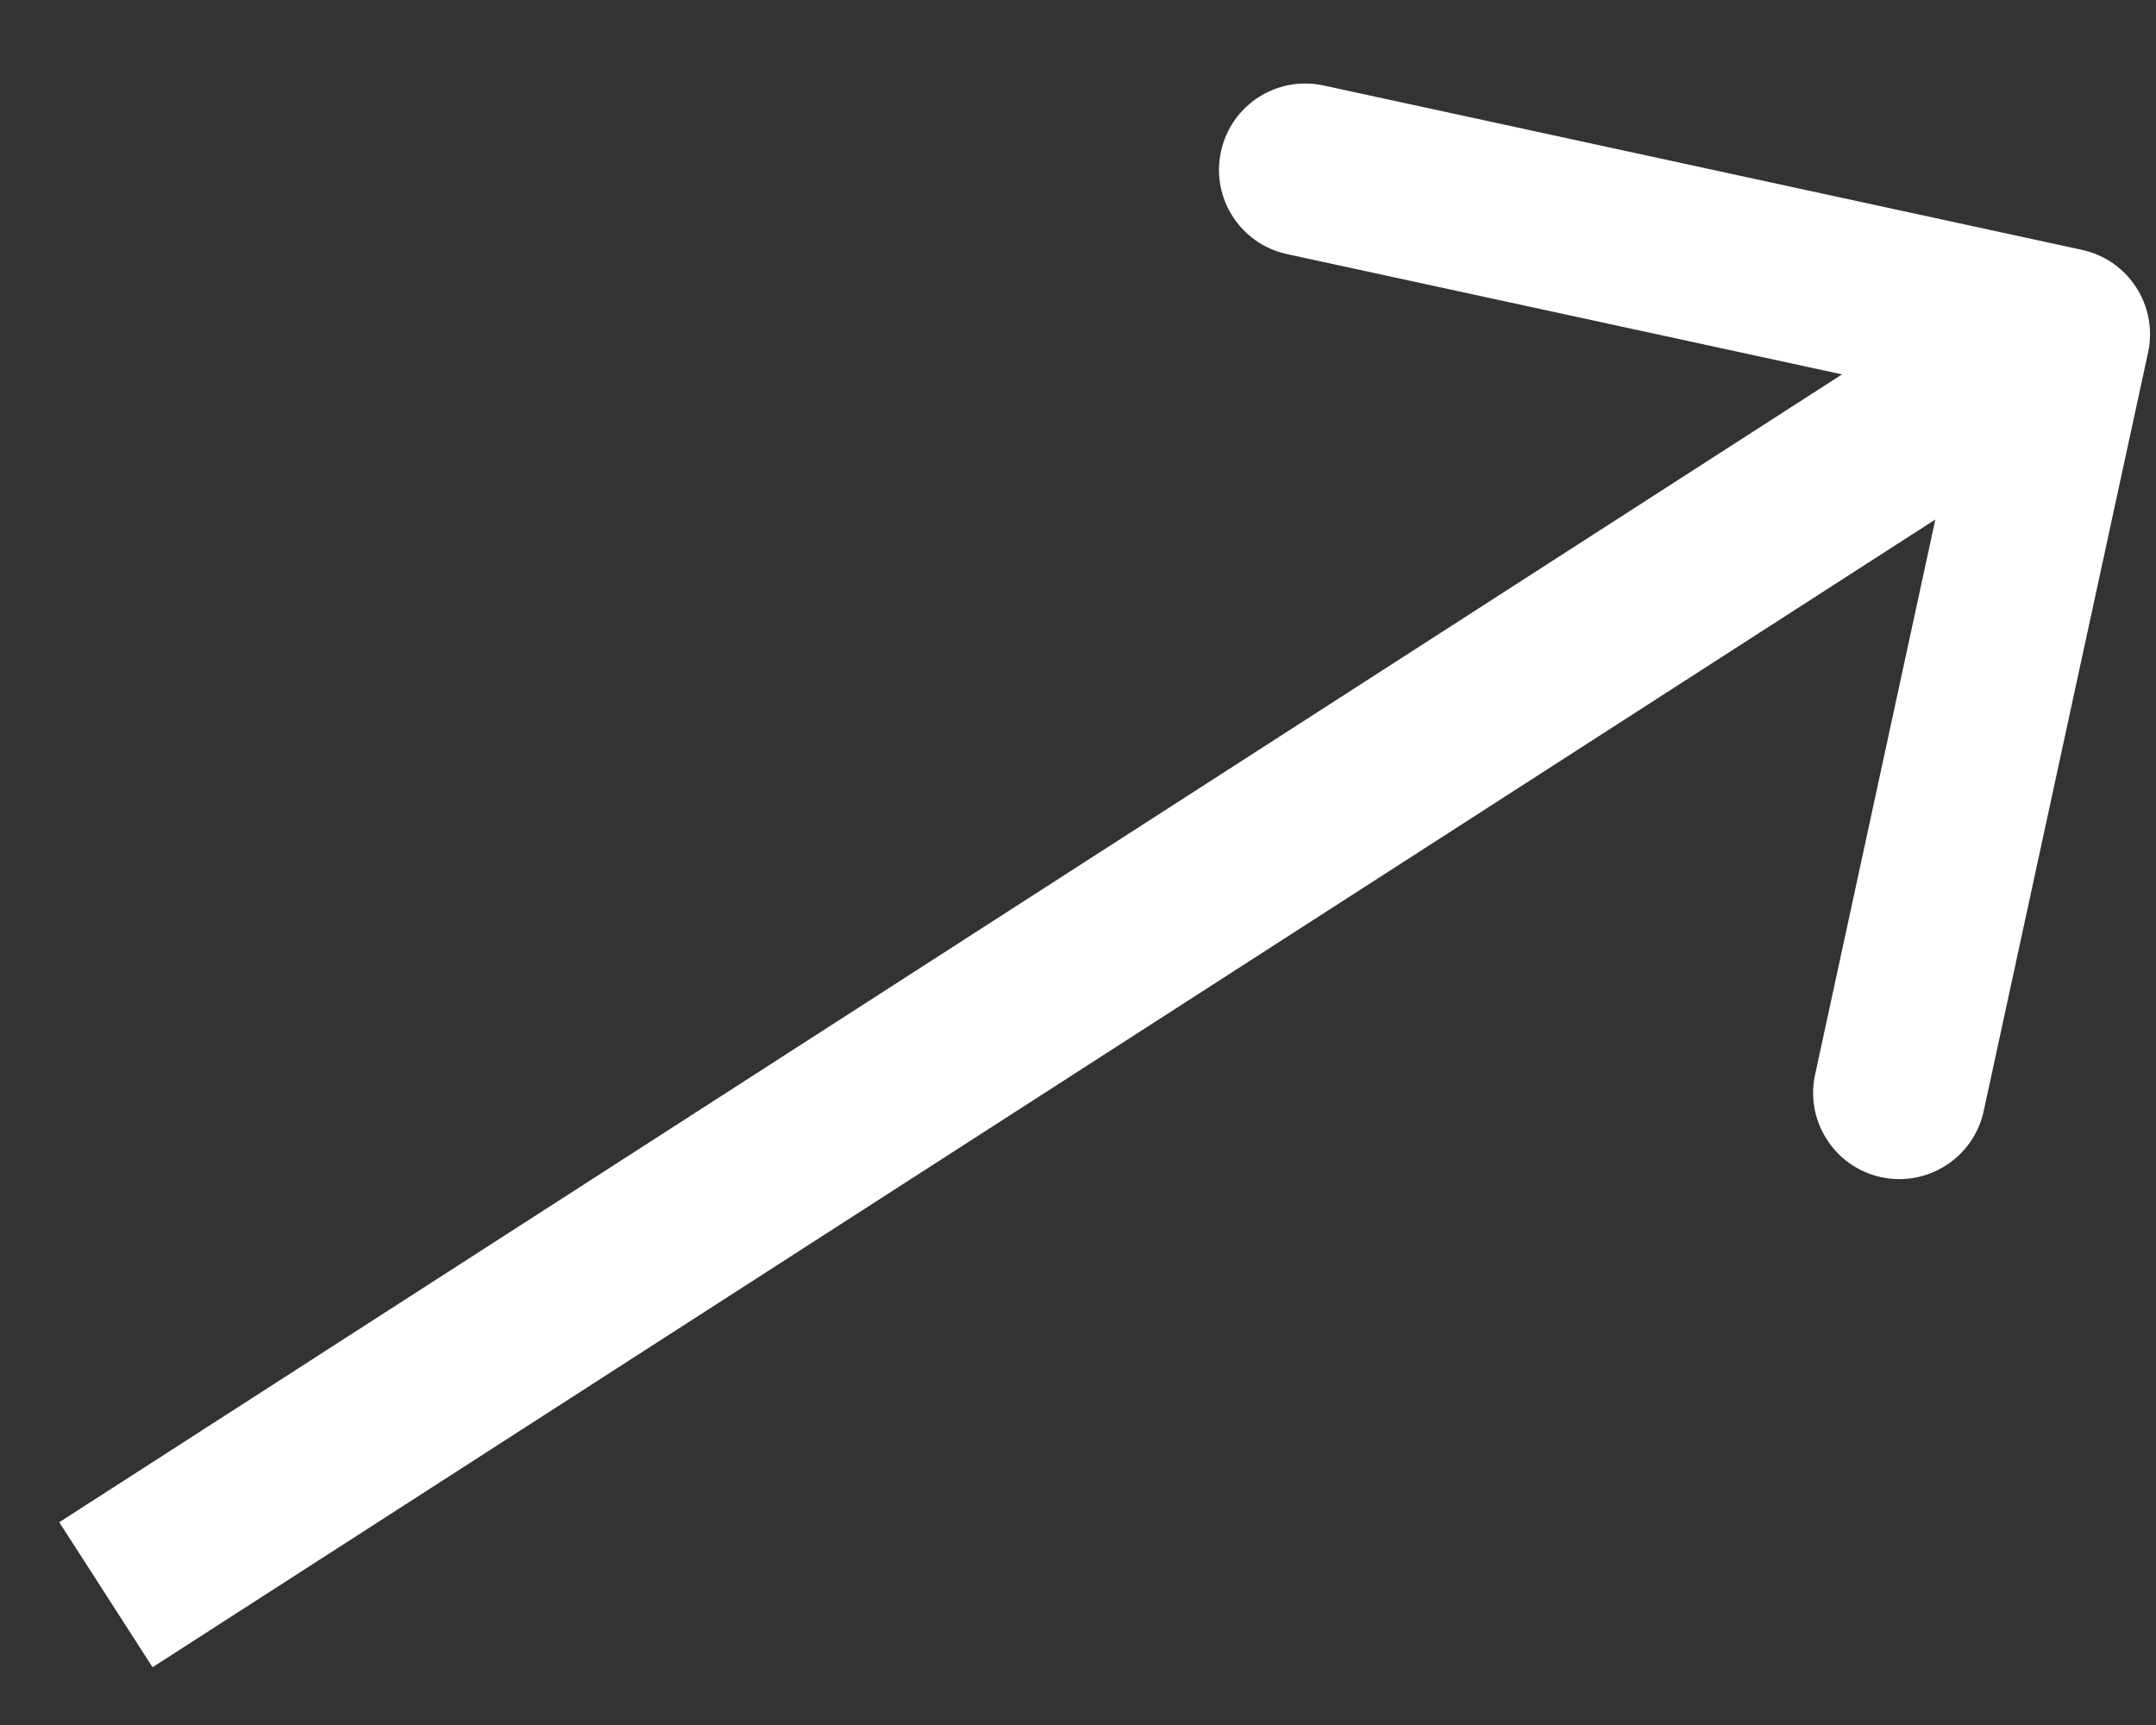 <svg width="25" height="20" viewBox="0 0 25 20" fill="none" xmlns="http://www.w3.org/2000/svg">
<rect x="0" y="0" width="25" height="20" fill="#333333" stroke="none"/>
<path d="M1.528 17.108L0.687 17.649L1.769 19.33L2.61 18.789L1.528 17.108ZM24.908 4.087C25.025 3.547 24.682 3.014 24.142 2.897L15.347 0.991C14.807 0.874 14.274 1.217 14.158 1.757C14.04 2.296 14.383 2.829 14.923 2.946L22.741 4.64L21.047 12.459C20.93 12.998 21.273 13.531 21.812 13.648C22.352 13.765 22.885 13.422 23.002 12.882L24.908 4.087ZM2.61 18.789L24.472 4.716L23.389 3.034L1.528 17.108L2.61 18.789Z" fill="white"/>
</svg>
